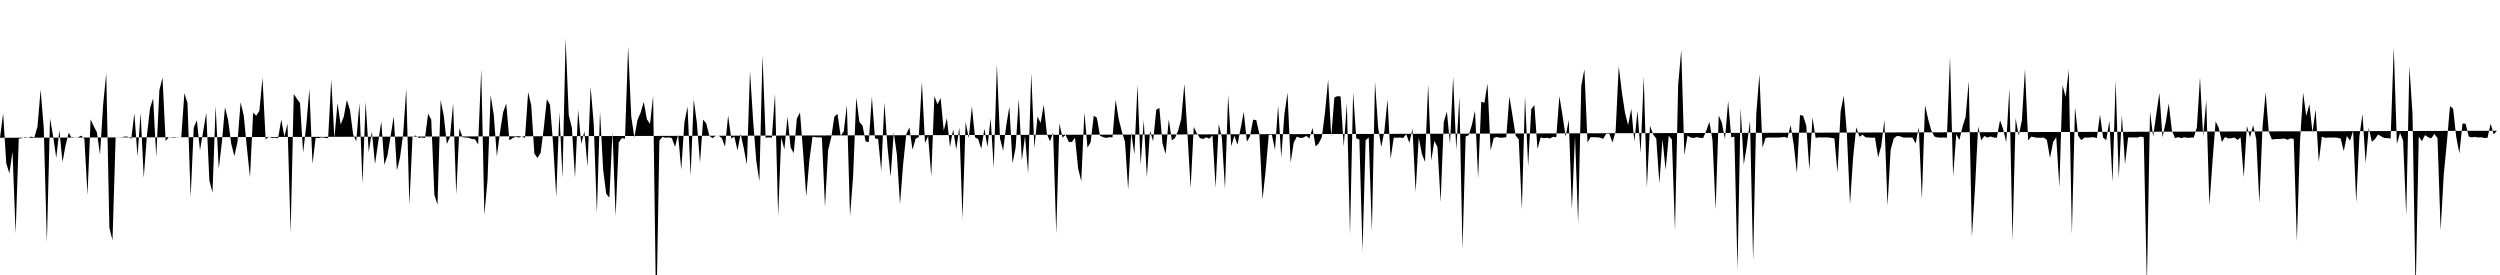 <svg viewBox="0 0 200 22" >
<polyline points="0,11.02 0.25,9.06 0.50,13.06 0.75,13.87 1,12.12 1.25,18.68 1.50,11.09 1.75,11.05 2,10.97 2.25,11.01 2.50,10.93 2.75,10.99 3,10.12 3.25,7.17 3.50,10.22 3.75,19.40 4,9.46 4.25,10.90 4.50,12.63 4.75,10.41 5,12.97 5.25,11.60 5.50,10.62 5.75,11.05 6,11 6.25,10.98 6.50,10.85 6.75,11.11 7,15.59 7.25,9.55 7.50,10.10 7.75,10.58 8,12.37 8.25,8.38 8.50,5.86 8.75,18.23 9,19.22 9.25,10.99 9.50,10.98 9.75,10.98 10,10.92 10.25,10.94 10.50,11.11 10.75,9.07 11,12.53 11.25,9.03 11.50,14.23 11.75,10.87 12,8.67 12.25,7.87 12.50,12.56 12.75,7.22 13,6.21 13.25,11.28 13.50,10.98 13.75,11.01 14,11.02 14.25,10.96 14.50,11 14.75,7.45 15,8.26 15.25,15.79 15.50,10.21 15.75,9.62 16,12.03 16.25,10.53 16.50,9.03 16.75,14.45 17,15.41 17.25,8.47 17.50,13.51 17.75,11.38 18,8.58 18.25,9.61 18.50,11.51 18.75,12.49 19,11.35 19.25,8.17 19.50,9.26 19.75,11.81 20,14.19 20.25,9.01 20.50,9.26 20.75,8.87 21,6.21 21.25,11.16 21.50,10.93 21.75,11.03 22,11.01 22.25,11.06 22.50,9.56 22.75,10.94 23,9.89 23.25,18.66 23.50,7.52 23.75,7.90 24,8.24 24.25,12.22 24.50,10.06 24.75,7.13 25,13.11 25.25,11.03 25.50,11.04 25.75,10.99 26,11.02 26.25,11.06 26.50,6.37 26.75,11.07 27,8.25 27.25,9.96 27.50,9.34 27.75,8 28,8.82 28.25,10.75 28.50,11.31 28.75,8.26 29,14.70 29.25,8.15 29.50,12.18 29.75,10.52 30,13.13 30.25,11.42 30.50,9.71 30.75,13.18 31,12.43 31.25,10.87 31.50,9.31 31.75,13.63 32,12.60 32.25,10.77 32.50,7.10 32.75,16.41 33,10.95 33.25,10.84 33.50,11.03 33.75,11 34,11.04 34.25,9.09 34.50,9.57 34.75,15.58 35,16.38 35.25,8 35.50,9.25 35.75,11.52 36,10.95 36.25,8.27 36.50,15.57 36.75,10.26 37,10.98 37.25,11 37.50,11.03 37.75,11.12 38,11.14 38.25,11.56 38.50,5.55 38.75,17.20 39,14.42 39.25,7.61 39.50,9.18 39.75,12.51 40,10.58 40.25,8.98 40.50,8.28 40.75,11.23 41,11.05 41.25,10.94 41.50,11.01 41.75,10.89 42,11.05 42.25,7.36 42.50,8.44 42.75,12.29 43,12.64 43.25,12.22 43.50,10.28 43.75,7.93 44,8.39 44.25,11.54 44.50,15.75 44.75,8.96 45,14.24 45.25,3.06 45.50,9.22 45.75,10.22 46,14.22 46.25,8.80 46.50,11.50 46.75,10.51 47,13.33 47.25,6.94 47.50,9.95 47.75,17.06 48,8.91 48.25,13.56 48.50,15.51 48.75,15.81 49,10.56 49.25,17.32 49.50,11.39 49.75,11.05 50,11.09 50.25,3.73 50.50,9.32 50.75,11 51,9.59 51.25,9.01 51.50,8.15 51.75,9.54 52,9.91 52.25,7.68 52.50,25.67 52.75,11.25 53,10.95 53.25,11.02 53.50,10.99 53.75,11.05 54,11.75 54.25,10.77 54.50,13.58 54.75,9.82 55,8.52 55.25,14.06 55.50,7.95 55.75,9.84 56,13.02 56.25,9.57 56.50,9.88 56.75,10.86 57,11.05 57.25,10.87 57.50,10.85 57.75,11.06 58,11.73 58.25,9.24 58.50,11.08 58.75,10.93 59,12.03 59.25,10.70 59.50,11.85 59.75,13.17 60,5.70 60.25,9.65 60.50,12.85 60.75,14.51 61,4.42 61.25,11.02 61.50,10.99 61.75,11.01 62,7.51 62.25,17.28 62.50,11 62.75,11.95 63,9.33 63.25,11.80 63.50,12.25 63.75,9.48 64,9 64.25,12.20 64.50,15.72 64.75,12.83 65,10.94 65.25,10.98 65.50,10.99 65.75,10.99 66,16.56 66.25,12.01 66.50,10.99 66.75,9.33 67,9.11 67.25,10.87 67.50,10.52 67.75,8.40 68,17.32 68.25,14.09 68.50,7.79 68.75,9.76 69,10.04 69.25,11.31 69.50,11.37 69.75,7.74 70,11.06 70.25,11.13 70.50,13.69 70.75,8.19 71,11.77 71.25,14.15 71.50,10.61 71.75,12.36 72,16.33 72.25,13.14 72.50,10.75 72.75,10.19 73,11.98 73.25,11.10 73.50,10.97 73.75,6.54 74,11.44 74.25,10.89 74.50,14.11 74.75,7.69 75,8.34 75.25,7.84 75.50,10.46 75.75,9.45 76,11.75 76.25,10.35 76.50,11.95 76.75,10.18 77,17.50 77.25,9.74 77.50,11.05 77.75,8.51 78,10.99 78.25,11.12 78.50,11.90 78.75,10.30 79,11.76 79.25,9.46 79.50,13.44 79.75,5.17 80,11.08 80.25,12.05 80.50,10.04 80.75,8.53 81,13.07 81.25,11.82 81.50,7.92 81.75,12.82 82,10.88 82.25,13.86 82.50,5.85 82.75,11.83 83,9.33 83.25,9.84 83.50,8.38 83.75,10.71 84,11.31 84.25,10.60 84.50,18.69 84.75,9.86 85,11.01 85.25,10.79 85.50,11.35 85.75,11.36 86,11.01 86.25,13.47 86.50,14.50 86.75,8.99 87,11.81 87.25,11.38 87.50,9.26 87.75,9.42 88,10.86 88.25,10.97 88.50,11.03 88.75,10.98 89,10.99 89.25,7.99 89.50,9.54 89.75,10.53 90,11.34 90.25,15.16 90.50,10.61 90.75,12.36 91,6.78 91.25,13.20 91.50,9.61 91.75,14.17 92,10.47 92.25,11.30 92.50,8.78 92.75,8.64 93,11.47 93.25,12.33 93.50,9.56 93.75,11.23 94,11.04 94.25,10.45 94.50,9.50 94.75,6.70 95,10.74 95.25,15.06 95.50,10.15 95.75,10.67 96,11.05 96.25,11.12 96.50,10.99 96.75,11.09 97,10.83 97.25,15.01 97.50,9.91 97.75,11.02 98,15.12 98.25,7.59 98.50,11.69 98.75,10.86 99,11.58 99.25,10.27 99.50,8.95 99.75,11.34 100,10.90 100.25,9.58 100.50,9.60 100.75,10.72 101,15.95 101.25,13.67 101.50,10.80 101.75,10.78 102,11.99 102.25,8.43 102.50,12.61 102.75,9.15 103,7.42 103.25,13.01 103.50,11.40 103.75,10.93 104,11.03 104.25,11.02 104.50,10.87 104.75,11.08 105,10.24 105.25,11.72 105.50,11.47 105.75,10.96 106,8.99 106.25,6.37 106.50,10.93 106.75,7.80 107,7.69 107.25,7.72 107.50,11.73 107.75,8.27 108,18.78 108.25,7.39 108.50,11.06 108.75,11.16 109,20.08 109.25,11.22 109.50,11 109.75,18.53 110,6.54 110.25,10.20 110.50,11.76 110.75,10.50 111,7.96 111.25,12.70 111.50,11.01 111.75,11.02 112,11 112.25,11.04 112.50,10.74 112.75,11.43 113,10.30 113.25,15.36 113.50,11.01 113.75,12.30 114,12.96 114.25,6.77 114.50,12.84 114.75,11.27 115,11.77 115.25,16.17 115.50,9.77 115.75,8.92 116,11.50 116.25,6.15 116.50,11.98 116.75,7.76 117,19.96 117.25,10.92 117.50,10.81 117.75,9.99 118,8.85 118.25,14.27 118.50,8.13 118.75,8.23 119,6.69 119.25,12.03 119.50,11.03 119.75,10.96 120,11.02 120.25,11.01 120.50,10.98 120.75,7.71 121,9.26 121.25,10.84 121.50,11.15 121.75,16.77 122,7.70 122.25,13.31 122.50,8.73 122.75,8.41 123,11.92 123.25,11 123.50,11.05 123.75,11.02 124,11.08 124.25,10.94 124.50,10.98 124.75,7.70 125,9.22 125.25,10.94 125.50,9.59 125.75,16.76 126,10.88 126.25,17.86 126.50,6.89 126.75,5.54 127,11.39 127.25,10.97 127.50,10.98 127.75,10.98 128,11.01 128.25,11.11 128.50,10.70 128.75,10.71 129,11.40 129.25,10.51 129.50,5.30 129.75,7.38 130,9.02 130.25,10.01 130.50,8.70 130.75,11.32 131,8.86 131.25,12.25 131.50,6.12 131.75,15 132,10.06 132.25,10.75 132.50,11.08 132.75,14.68 133,11.13 133.25,13.59 133.50,10.86 133.75,11.16 134,18.45 134.25,6.82 134.50,4 134.75,12.41 135,10.85 135.25,11 135.50,11.04 135.75,10.97 136,11.03 136.25,11.04 136.50,10.46 136.75,9.75 137,11.21 137.25,16.77 137.50,9.23 137.75,9.83 138,11.12 138.25,8.08 138.50,10.99 138.75,10.93 139,21.59 139.25,8.63 139.50,13.17 139.75,11.65 140,9.66 140.25,20.86 140.50,9.15 140.75,5.93 141,11.81 141.25,11.03 141.50,11 141.75,11 142,11 142.25,11 142.50,10.99 142.75,10.95 143,11.04 143.25,10.01 143.50,11.59 143.75,13.84 144,9.20 144.25,9.26 144.50,10.04 144.75,13.60 145,9.39 145.25,11.03 145.50,10.99 145.75,11 146,10.99 146.25,11 146.50,11.03 146.75,11.07 147,13.83 147.25,8.91 147.50,7.65 147.75,10.64 148,16.34 148.25,12.58 148.50,10.18 148.75,10.94 149,10.78 149.25,10.99 149.50,11 149.75,11.02 150,11.01 150.25,12.58 150.50,11.68 150.75,9.59 151,16.47 151.25,12 151.50,11.08 151.75,10.88 152,10.90 152.25,11 152.50,11.01 152.75,11 153,11.01 153.25,11.48 153.50,10.18 153.75,15.94 154,8.42 154.25,9.52 154.50,10.43 154.75,10.92 155,11 155.25,11.01 155.50,11 155.75,11.02 156,4.54 156.25,14.11 156.50,10.74 156.75,11.20 157,10.15 157.25,9.35 157.50,6.48 157.75,18.97 158,15.05 158.25,10.13 158.50,11.23 158.75,10.88 159,11.01 159.25,10.92 159.50,11 159.75,11.02 160,9.62 160.25,10.32 160.50,11.40 160.75,7.05 161,19.23 161.25,9.47 161.50,10.85 161.75,9.63 162,5.51 162.25,11.23 162.50,10.93 162.75,10.98 163,11.02 163.25,11.02 163.50,11.01 163.75,11.19 164,12.64 164.25,11.36 164.50,10.97 164.75,14.98 165,6.81 165.25,7.75 165.50,5.58 165.75,18.75 166,8.57 166.25,10.85 166.50,11.21 166.75,11.01 167,11.01 167.25,10.99 167.50,10.98 167.75,11.05 168,9.16 168.25,11.01 168.50,11.21 168.75,9.65 169,14.57 169.25,6.43 169.50,14.27 169.75,9.19 170,13.14 170.25,10.99 170.50,11 170.75,10.99 171,11 171.25,10.93 171.50,10.98 171.75,22.83 172,8.92 172.25,10.92 172.50,9.17 172.75,7.43 173,10.98 173.25,9.83 173.50,8.27 173.75,10.43 174,11.05 174.25,10.97 174.50,11.05 174.75,10.98 175,11.03 175.25,11.01 175.50,11 175.75,10.20 176,6.19 176.25,10.91 176.50,8.01 176.75,16.43 177,12.92 177.25,9.71 177.50,10.23 177.75,11.36 178,10.96 178.25,11.07 178.50,11.06 178.75,11 179,11.19 179.25,11 179.50,14.19 179.75,10.07 180,10.99 180.25,10.02 180.50,11.14 180.75,16.26 181,10.19 181.25,7.36 181.50,10.54 181.75,11.16 182,11.13 182.25,11.12 182.50,11.11 182.75,11.08 183,11.18 183.25,11.07 183.50,11.11 183.75,19.31 184,11.31 184.25,7.42 184.50,9.28 184.75,8.34 185,10.60 185.25,8.75 185.50,12.96 185.75,10.94 186,11.02 186.25,11.01 186.50,11.01 186.75,11 187,11.02 187.25,11.08 187.50,12.09 187.75,10.88 188,11.25 188.25,10.47 188.50,16.20 188.75,10.91 189,9.12 189.25,13.06 189.50,10.24 189.75,11.35 190,11.12 190.25,10.76 190.50,10.91 190.75,11.04 191,11.05 191.25,11.08 191.50,3.79 191.75,11.51 192,10.64 192.25,11.24 192.50,17.24 192.75,5.31 193,9.11 193.25,23.52 193.50,10.92 193.75,11.29 194,10.81 194.25,10.98 194.50,11.07 194.75,10.71 195,11.05 195.25,18.42 195.50,13.96 195.75,11.38 196,8.49 196.25,8.69 196.50,10.97 196.75,12.27 197,9.88 197.25,9.90 197.50,10.93 197.75,10.99 198,10.95 198.25,11 198.50,10.98 198.75,11.04 199,11.03 199.25,9.89 199.50,10.75 199.75,10.46 " />
</svg>